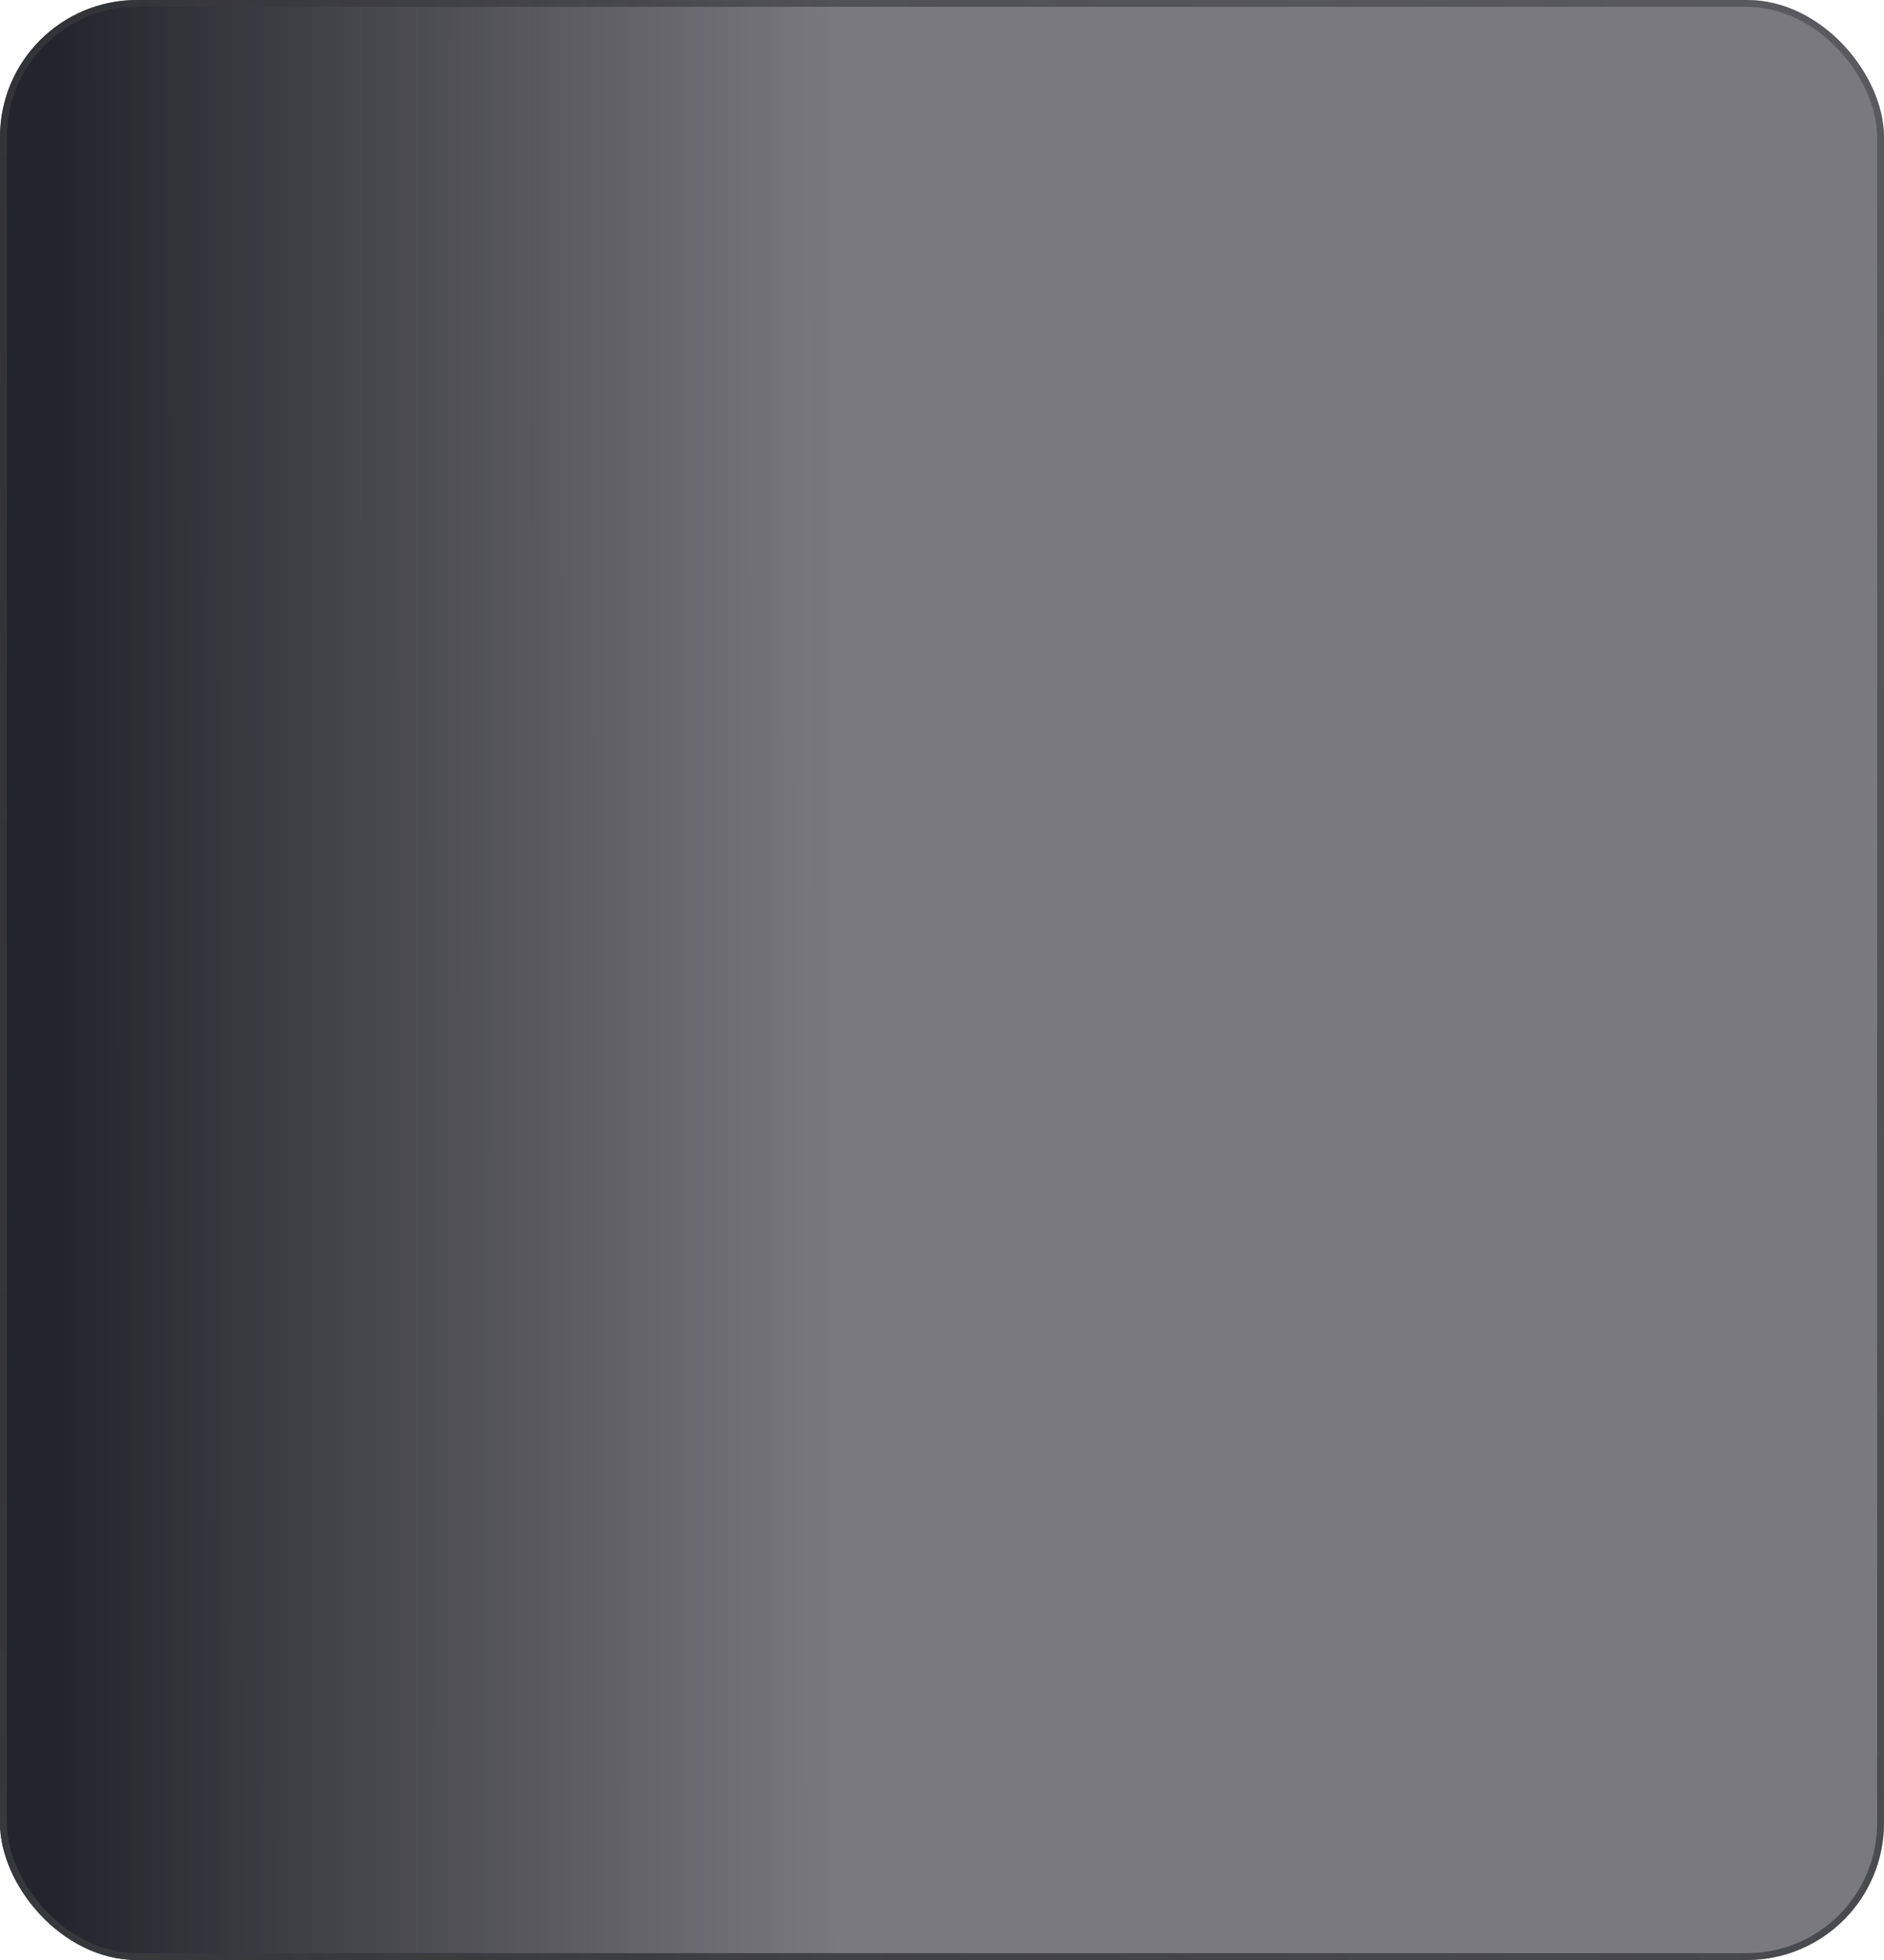 <?xml version="1.0" encoding="UTF-8"?> <svg xmlns="http://www.w3.org/2000/svg" width="275" height="286" viewBox="0 0 275 286" fill="none"> <g filter="url(#filter0_b_54_1679)"> <rect width="275" height="286" rx="20" fill="url(#paint0_linear_54_1679)"></rect> <rect x="0.5" y="0.5" width="274" height="285" rx="19.5" stroke="url(#paint1_linear_54_1679)"></rect> </g> <defs> <filter id="filter0_b_54_1679" x="-20" y="-20" width="315" height="326" filterUnits="userSpaceOnUse" color-interpolation-filters="sRGB"> <feFlood flood-opacity="0" result="BackgroundImageFix"></feFlood> <feGaussianBlur in="BackgroundImageFix" stdDeviation="10"></feGaussianBlur> <feComposite in2="SourceAlpha" operator="in" result="effect1_backgroundBlur_54_1679"></feComposite> <feBlend mode="normal" in="SourceGraphic" in2="effect1_backgroundBlur_54_1679" result="shape"></feBlend> </filter> <linearGradient id="paint0_linear_54_1679" x1="215.769" y1="97.036" x2="8.105" y2="97.122" gradientUnits="userSpaceOnUse"> <stop offset="0.448" stop-color="#24242C" stop-opacity="0.61"></stop> <stop offset="1" stop-color="#24242C"></stop> </linearGradient> <linearGradient id="paint1_linear_54_1679" x1="294.5" y1="-10" x2="-42.5" y2="331" gradientUnits="userSpaceOnUse"> <stop stop-color="#38393C" stop-opacity="0.46"></stop> <stop offset="0.941" stop-color="#38393C"></stop> </linearGradient> </defs> </svg> 